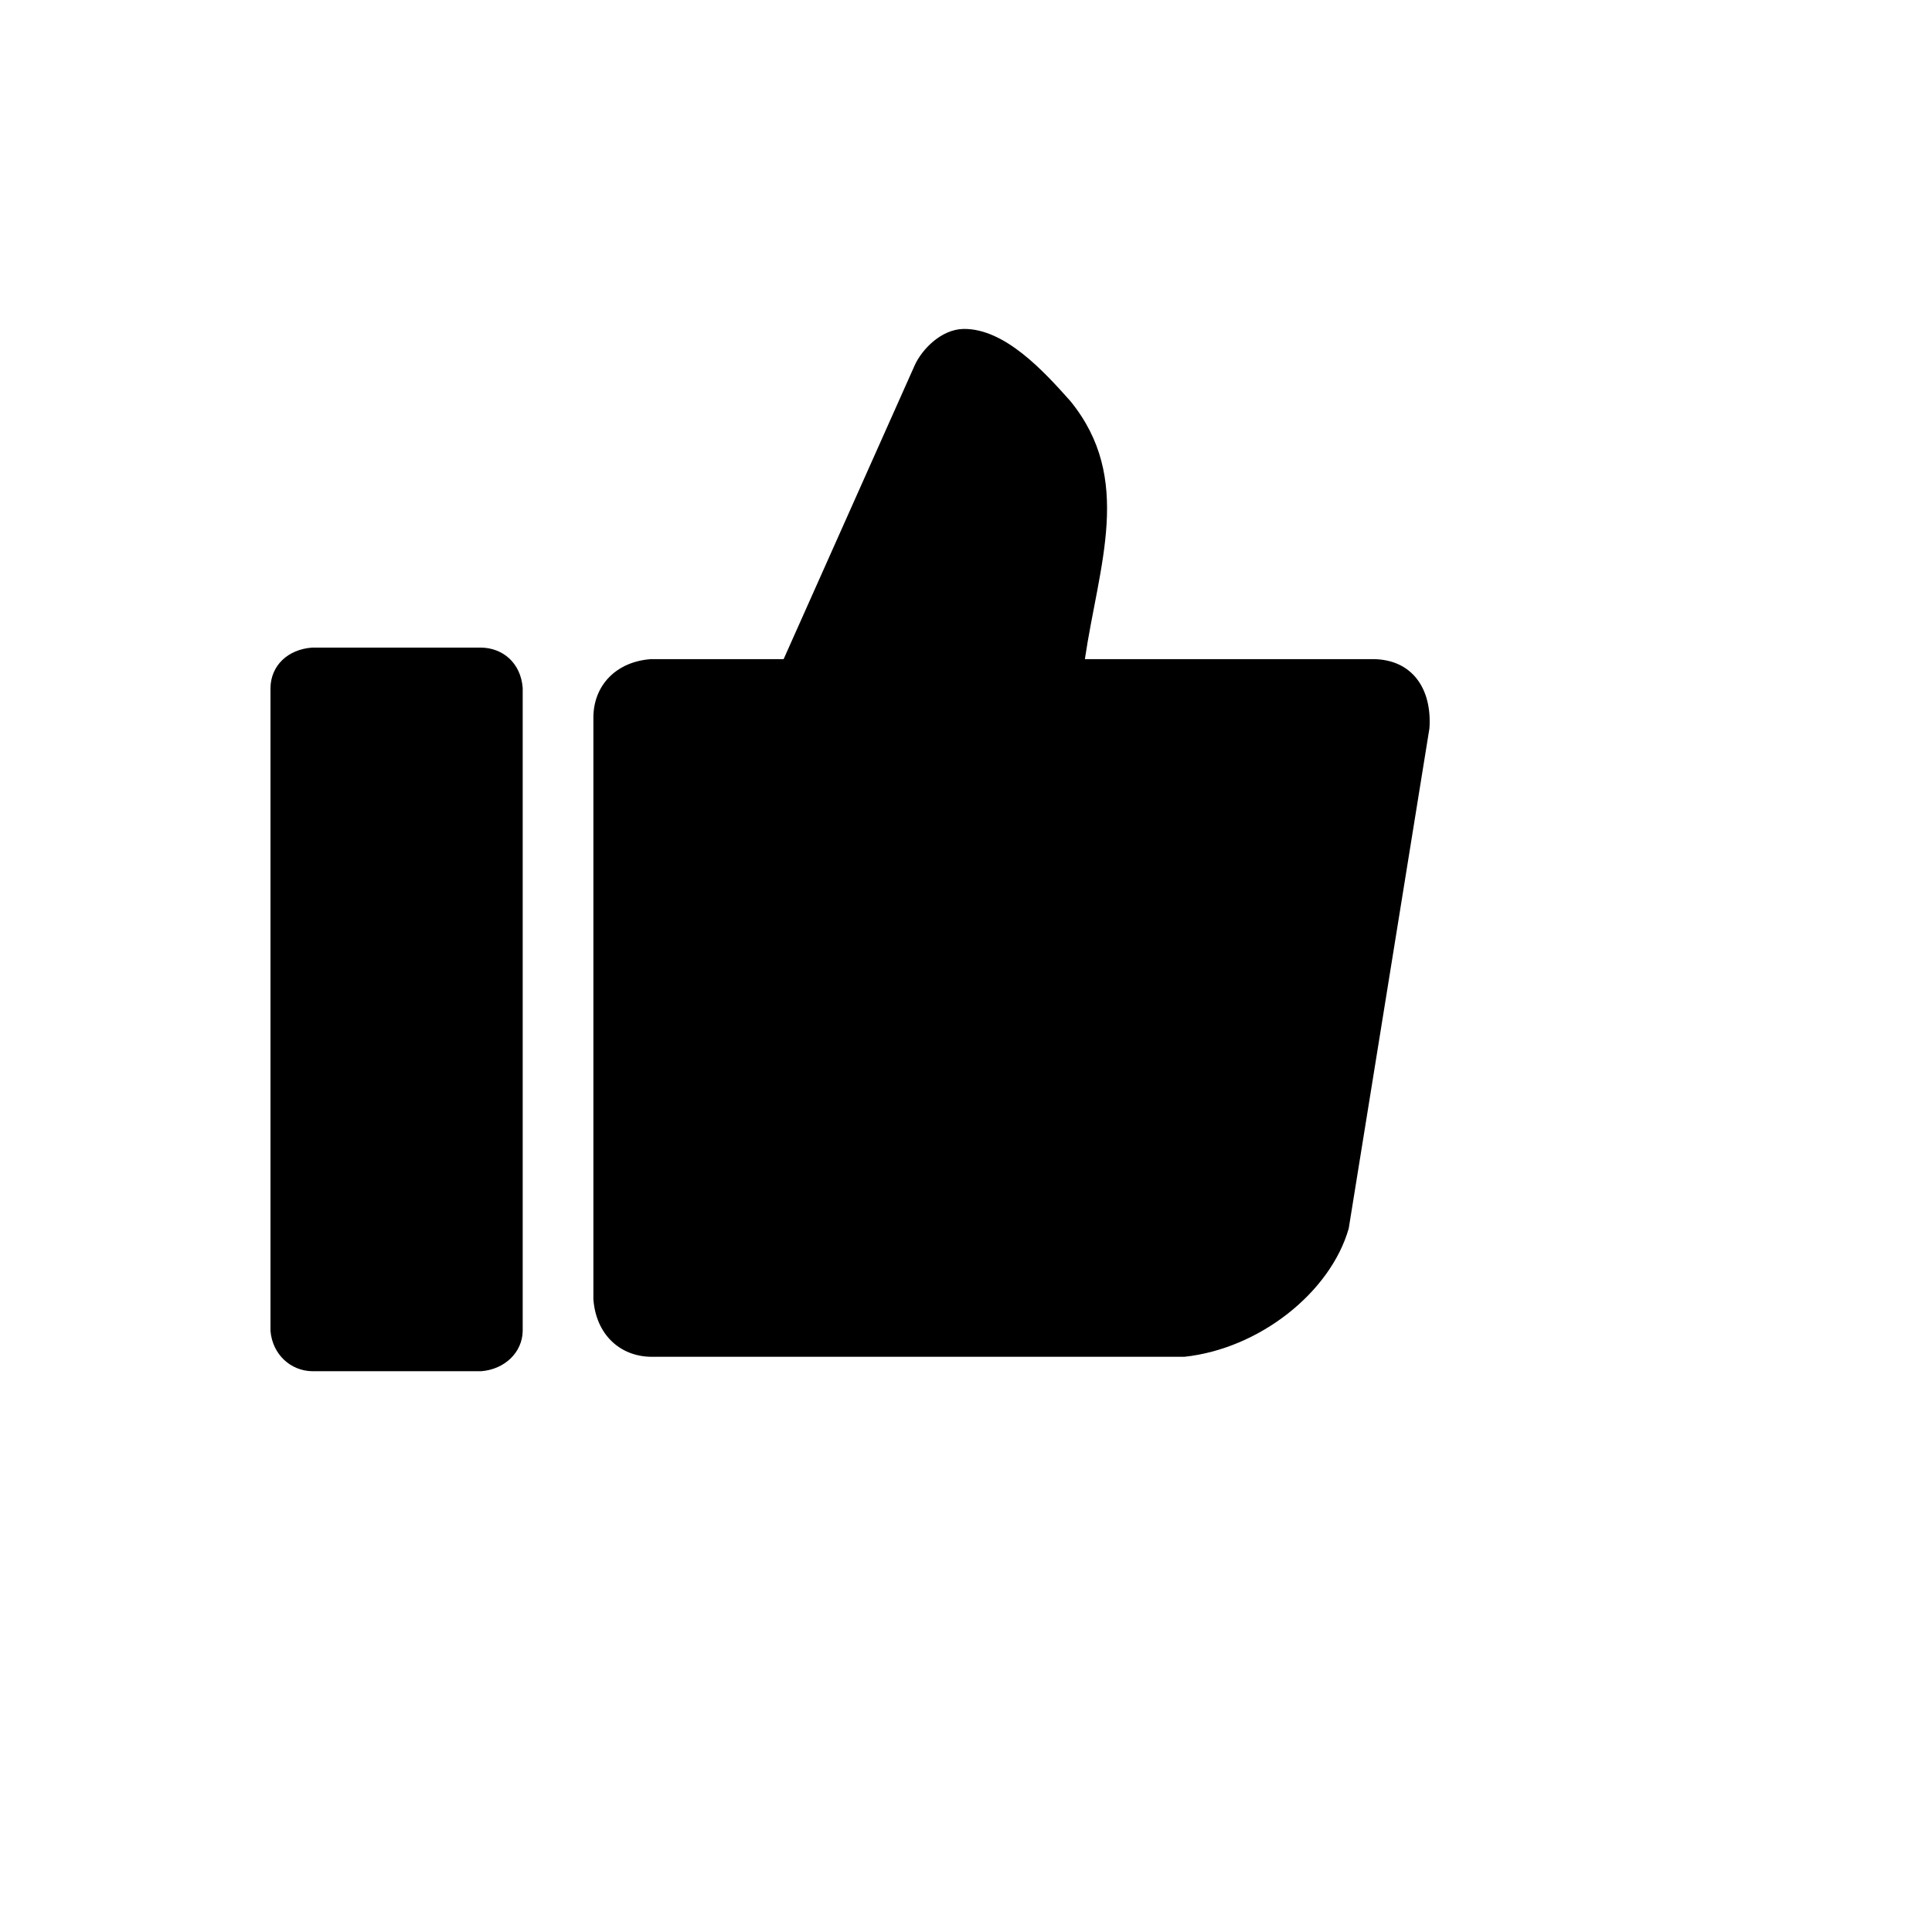 <svg xmlns="http://www.w3.org/2000/svg" version="1.1" xmlns:xlink="http://www.w3.org/1999/xlink" width="100%" height="100%" id="svgWorkerArea" viewBox="-25 -25 625 625" xmlns:idraw="https://idraw.muisca.co" style="background: white;"><defs id="defsdoc"><pattern id="patternBool" x="0" y="0" width="10" height="10" patternUnits="userSpaceOnUse" patternTransform="rotate(35)"><circle cx="5" cy="5" r="4" style="stroke: none;fill: #ff000070;"></circle></pattern></defs><g id="fileImp-772630283" class="cosito"><path id="pathImp-174969877" class="grouped" d="M286.729 81.411C300.014 81.268 312.583 94.99 321.29 104.779 341.738 129.905 330.454 157.748 325.959 188.226 325.959 188.226 419.226 188.226 419.226 188.226 431.834 188.32 438.298 197.801 437.421 210.611 437.421 210.611 411.307 372.426 411.307 372.426 405.389 393.118 382.386 411.334 358.138 413.921 358.138 413.921 185.613 413.921 185.613 413.921 175.406 413.788 167.759 406.544 166.959 395.268 166.959 395.268 166.959 206.88 166.959 206.88 167.091 196.675 174.336 189.027 185.613 188.227 185.613 188.227 228.503 188.227 228.503 188.227 228.503 188.227 270.937 93.106 270.937 93.106 273.297 87.972 279.483 81.527 286.729 81.411 286.729 81.411 286.729 81.411 286.729 81.411M130.591 184.496C137.769 184.588 143.492 189.551 144.094 197.565 144.094 197.565 144.094 405.544 144.094 405.544 143.99 412.569 138.168 418.041 130.591 418.59 130.591 418.59 76.027 418.59 76.027 418.59 69.103 418.496 63.152 413.249 62.5 405.544 62.5 405.544 62.5 197.565 62.5 197.565 62.599 190.309 68.118 185.046 76.027 184.496 76.027 184.496 130.591 184.496 130.591 184.496 130.591 184.496 130.591 184.496 130.591 184.496"></path></g></svg>
